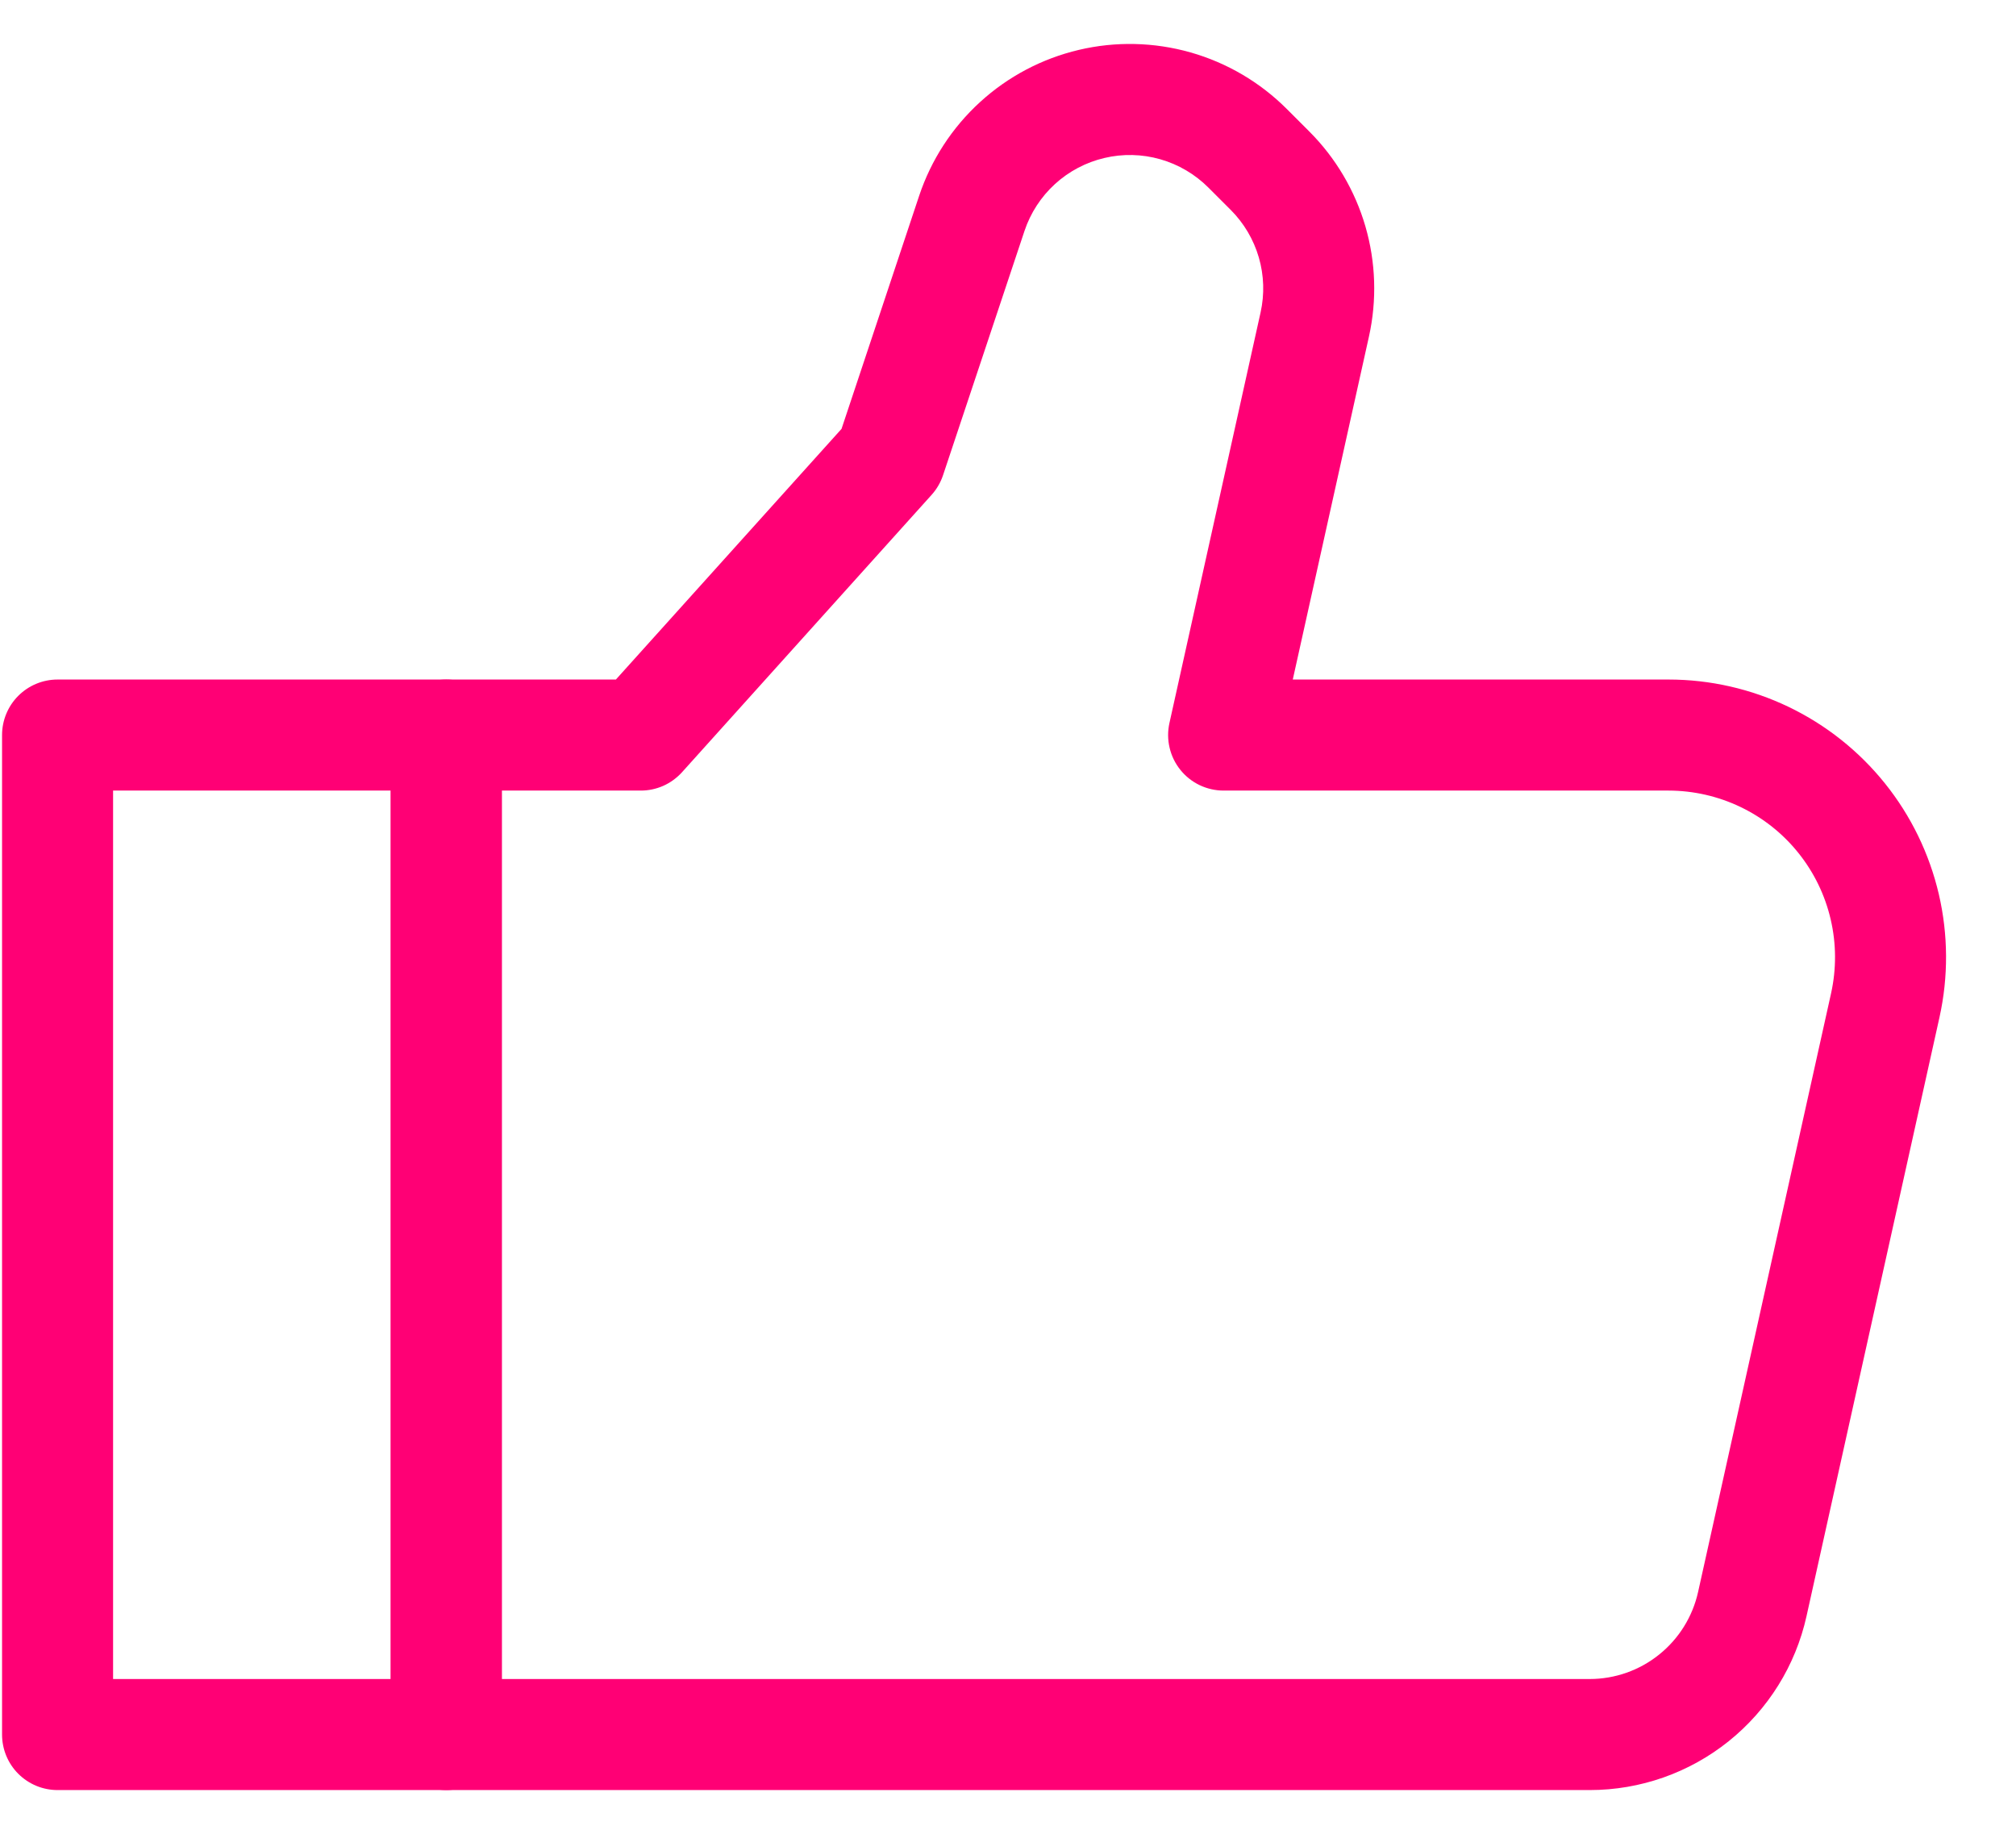 <svg width="54" height="49" viewBox="0 0 54 49" fill="none" xmlns="http://www.w3.org/2000/svg">
<g id="thumb-down">
<path id="Vector" fill-rule="evenodd" clip-rule="evenodd" d="M0.055 19.686C0.055 19.292 0.211 18.914 0.49 18.635C0.769 18.356 1.147 18.199 1.542 18.199H11.951C12.346 18.199 12.724 18.356 13.003 18.635C13.282 18.914 13.438 19.292 13.438 19.686V46.454C13.438 46.848 13.282 47.227 13.003 47.505C12.724 47.784 12.346 47.941 11.951 47.941H1.542C1.147 47.941 0.769 47.784 0.49 47.505C0.211 47.227 0.055 46.848 0.055 46.454V19.686ZM3.029 21.173V44.967H10.464V21.173H3.029Z" fill="#FF0075"/>
<path id="Vector_2" fill-rule="evenodd" clip-rule="evenodd" d="M32.368 5.024C32.009 4.665 31.565 4.404 31.078 4.265C30.59 4.126 30.075 4.114 29.582 4.231C29.088 4.347 28.633 4.587 28.258 4.929C27.884 5.271 27.603 5.703 27.442 6.184L25.262 12.721C25.198 12.915 25.095 13.095 24.959 13.247L18.267 20.683C18.127 20.837 17.957 20.961 17.766 21.046C17.575 21.13 17.369 21.174 17.161 21.173H13.443V44.967H42.581C43.258 44.967 43.914 44.736 44.441 44.312C44.969 43.889 45.337 43.298 45.484 42.638L49.047 26.601C49.191 25.949 49.188 25.273 49.036 24.623C48.885 23.972 48.589 23.364 48.171 22.843C47.754 22.322 47.224 21.902 46.622 21.613C46.02 21.324 45.36 21.174 44.693 21.173H32.775C32.553 21.173 32.333 21.123 32.132 21.027C31.932 20.931 31.755 20.791 31.616 20.617C31.477 20.444 31.378 20.241 31.328 20.024C31.277 19.808 31.276 19.582 31.324 19.365L33.765 8.37C33.874 7.881 33.858 7.373 33.718 6.893C33.578 6.413 33.319 5.975 32.965 5.621L32.368 5.024ZM24.62 5.244C24.941 4.282 25.502 3.418 26.251 2.734C26.999 2.05 27.91 1.569 28.898 1.336C29.884 1.103 30.915 1.127 31.89 1.404C32.865 1.681 33.754 2.204 34.47 2.921L35.068 3.519C35.776 4.226 36.293 5.101 36.573 6.062C36.852 7.022 36.885 8.038 36.668 9.015L34.628 18.199H44.693C45.806 18.199 46.905 18.45 47.908 18.931C48.912 19.413 49.795 20.114 50.491 20.982C51.188 21.851 51.68 22.864 51.933 23.949C52.185 25.033 52.191 26.16 51.95 27.247L48.389 43.283C48.096 44.605 47.36 45.786 46.304 46.633C45.248 47.48 43.935 47.941 42.581 47.941H11.956C11.561 47.941 11.183 47.784 10.904 47.505C10.625 47.227 10.469 46.848 10.469 46.454V19.686C10.469 19.292 10.625 18.914 10.904 18.635C11.183 18.356 11.561 18.199 11.956 18.199H16.497L22.541 11.486L24.62 5.244Z" fill="#FF0075"/>
</g>
</svg>
